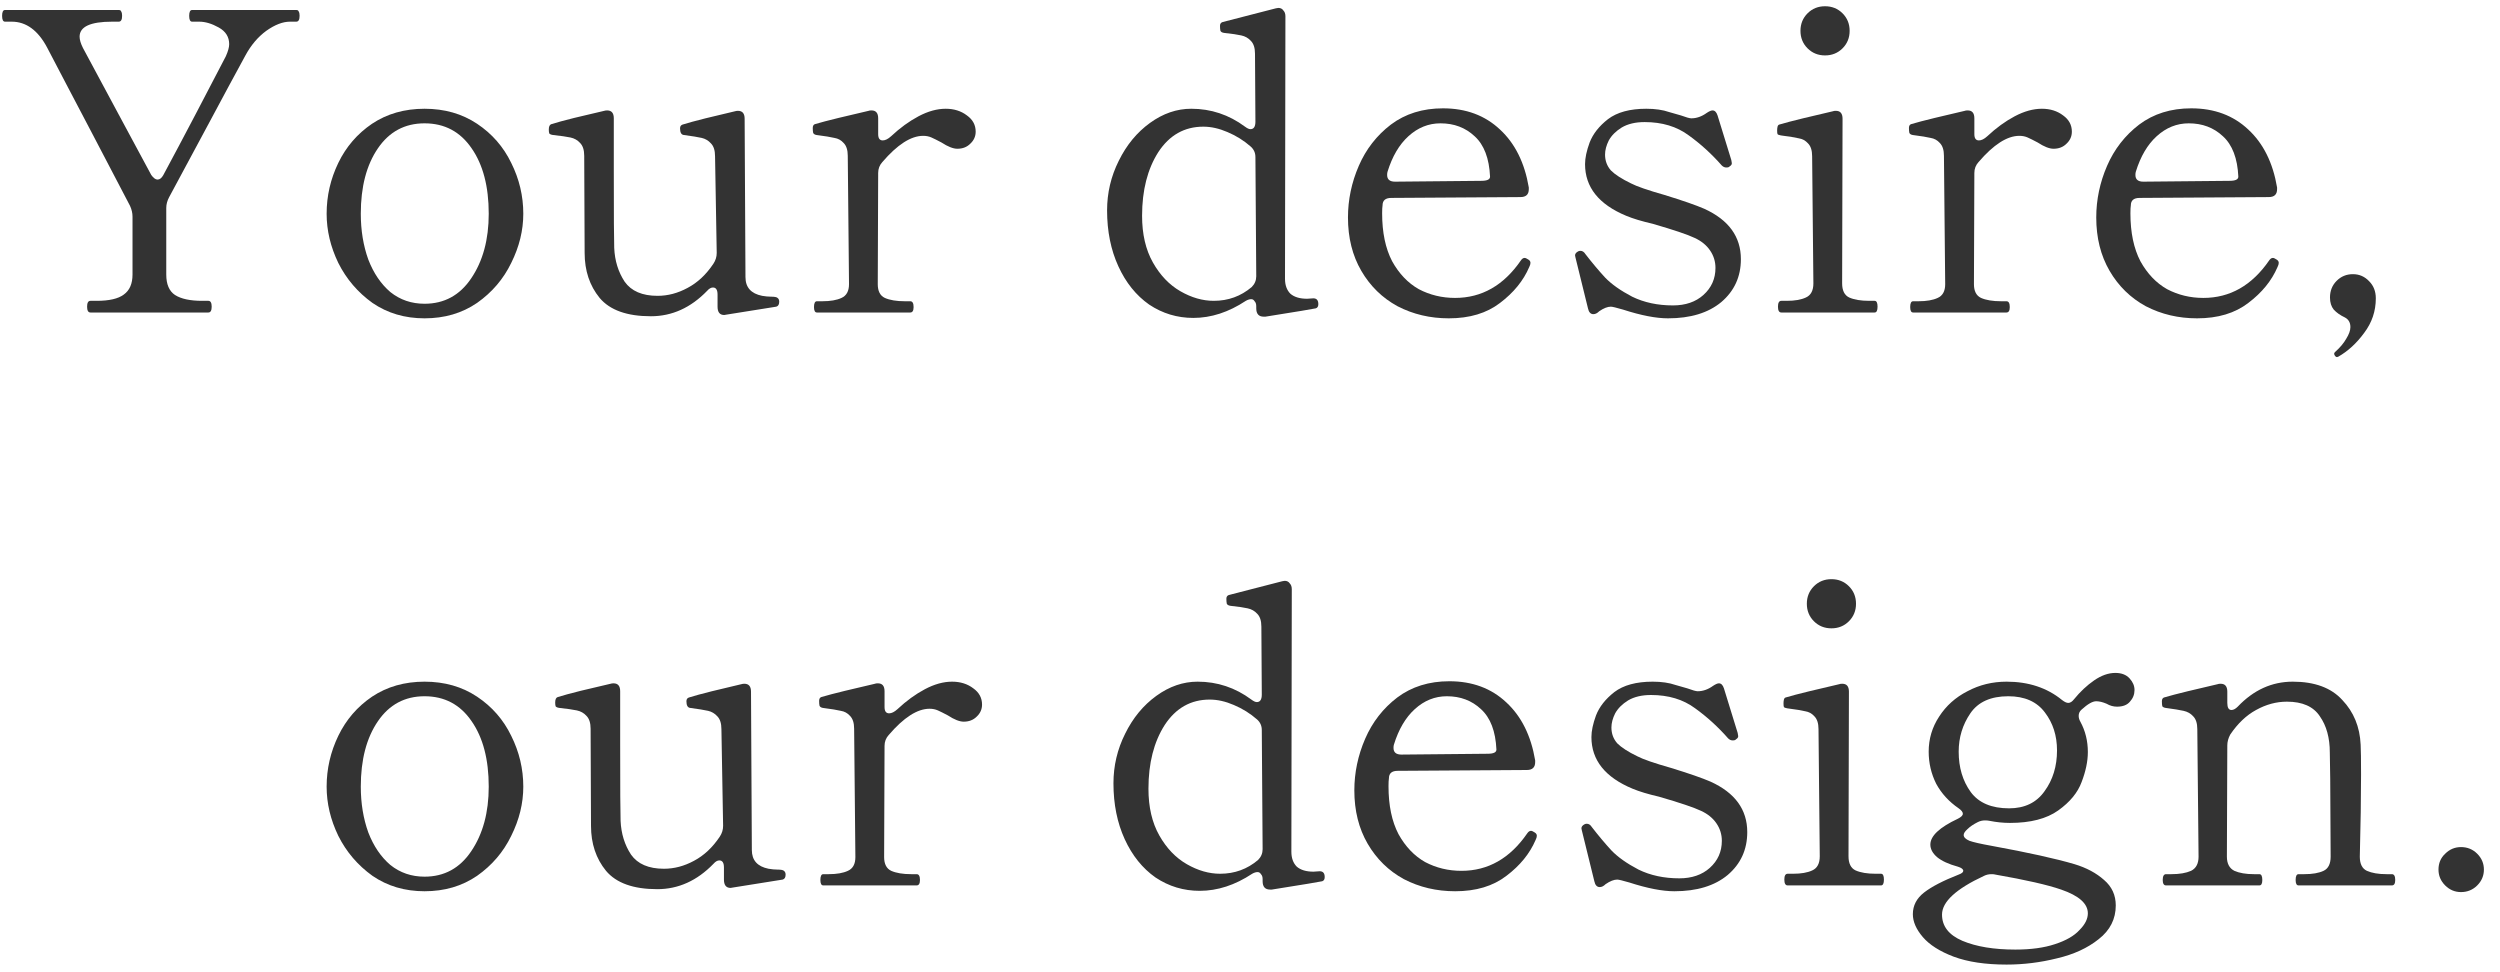 <svg width="144" height="56" viewBox="0 0 144 56" fill="none" xmlns="http://www.w3.org/2000/svg">
<path d="M134.615 20.568C134.567 20.568 134.527 20.544 134.495 20.496C134.463 20.448 134.447 20.408 134.447 20.376C134.447 20.344 134.463 20.312 134.495 20.28C134.783 20.024 134.999 19.768 135.143 19.512C135.303 19.256 135.383 19.032 135.383 18.84C135.383 18.584 135.279 18.4 135.071 18.288C134.799 18.16 134.583 18.008 134.423 17.832C134.279 17.656 134.207 17.424 134.207 17.136C134.207 16.752 134.335 16.432 134.591 16.176C134.847 15.92 135.159 15.792 135.527 15.792C135.895 15.792 136.207 15.928 136.463 16.2C136.719 16.456 136.847 16.784 136.847 17.184C136.847 17.92 136.623 18.584 136.175 19.176C135.743 19.768 135.247 20.224 134.687 20.544L134.615 20.568Z" fill="#333333"/>
<path d="M131.136 14.952C131.216 15 131.256 15.064 131.256 15.144C131.256 15.208 131.232 15.288 131.184 15.384C130.848 16.168 130.288 16.856 129.504 17.448C128.736 18.04 127.752 18.336 126.552 18.336C125.48 18.336 124.496 18.104 123.6 17.64C122.72 17.16 122.024 16.48 121.512 15.6C121 14.72 120.744 13.696 120.744 12.528C120.744 11.504 120.952 10.512 121.368 9.552C121.784 8.592 122.4 7.8 123.216 7.176C124.048 6.552 125.048 6.24 126.216 6.24C127.544 6.24 128.64 6.648 129.504 7.464C130.368 8.264 130.92 9.376 131.16 10.8V10.896C131.16 11.2 131 11.352 130.68 11.352L123.24 11.4C122.904 11.4 122.736 11.544 122.736 11.832C122.72 11.928 122.712 12.08 122.712 12.288C122.712 13.392 122.904 14.312 123.288 15.048C123.688 15.768 124.2 16.304 124.824 16.656C125.464 16.992 126.16 17.16 126.912 17.16C128.448 17.16 129.712 16.44 130.704 15C130.768 14.904 130.84 14.856 130.92 14.856C130.968 14.856 131.04 14.888 131.136 14.952ZM126.072 7.104C125.384 7.104 124.768 7.352 124.224 7.848C123.696 8.328 123.296 9.008 123.024 9.888C123.008 9.936 123 10 123 10.08C123 10.336 123.152 10.464 123.456 10.464L128.424 10.416C128.76 10.416 128.928 10.336 128.928 10.176C128.88 9.12 128.584 8.344 128.04 7.848C127.512 7.352 126.856 7.104 126.072 7.104Z" fill="#333333"/>
<path d="M117.611 6.264C118.091 6.264 118.499 6.392 118.835 6.648C119.171 6.888 119.339 7.2 119.339 7.584C119.339 7.856 119.235 8.088 119.027 8.28C118.835 8.472 118.587 8.568 118.283 8.568C118.043 8.568 117.739 8.448 117.371 8.208C117.131 8.08 116.939 7.984 116.795 7.92C116.651 7.856 116.491 7.824 116.315 7.824C115.611 7.824 114.827 8.328 113.963 9.336C113.803 9.512 113.723 9.72 113.723 9.96L113.699 16.368C113.699 16.768 113.835 17.032 114.107 17.16C114.395 17.288 114.779 17.352 115.259 17.352H115.571C115.699 17.352 115.763 17.464 115.763 17.688C115.763 17.896 115.699 18 115.571 18H110.195C110.083 18 110.027 17.896 110.027 17.688C110.027 17.464 110.083 17.352 110.195 17.352H110.507C110.971 17.352 111.339 17.288 111.611 17.16C111.899 17.032 112.043 16.768 112.043 16.368L111.971 8.976C111.971 8.64 111.891 8.392 111.731 8.232C111.587 8.072 111.411 7.976 111.203 7.944C111.011 7.896 110.667 7.84 110.171 7.776C110.075 7.76 110.011 7.72 109.979 7.656C109.963 7.592 109.955 7.496 109.955 7.368C109.955 7.256 109.995 7.184 110.075 7.152C110.395 7.056 110.851 6.936 111.443 6.792C112.035 6.648 112.611 6.512 113.171 6.384C113.203 6.368 113.259 6.36 113.339 6.36C113.595 6.36 113.723 6.512 113.723 6.816V7.728C113.723 7.968 113.811 8.088 113.987 8.088C114.131 8.088 114.291 8.008 114.467 7.848C114.979 7.368 115.507 6.984 116.051 6.696C116.595 6.408 117.115 6.264 117.611 6.264Z" fill="#333333"/>
<path d="M105.123 3.192C104.723 3.192 104.387 3.056 104.115 2.784C103.843 2.512 103.707 2.176 103.707 1.776C103.707 1.376 103.843 1.04 104.115 0.768C104.387 0.496 104.723 0.36 105.123 0.36C105.523 0.36 105.859 0.496 106.131 0.768C106.403 1.04 106.539 1.376 106.539 1.776C106.539 2.176 106.403 2.512 106.131 2.784C105.859 3.056 105.523 3.192 105.123 3.192ZM102.603 18C102.475 18 102.411 17.888 102.411 17.664C102.411 17.44 102.475 17.328 102.603 17.328H102.915C103.379 17.328 103.747 17.264 104.019 17.136C104.307 17.008 104.451 16.736 104.451 16.32L104.379 9C104.379 8.664 104.299 8.416 104.139 8.256C103.995 8.096 103.819 8 103.611 7.968C103.419 7.92 103.075 7.864 102.579 7.8C102.483 7.784 102.419 7.76 102.387 7.728C102.371 7.696 102.363 7.624 102.363 7.512C102.363 7.432 102.371 7.36 102.387 7.296C102.403 7.232 102.435 7.192 102.483 7.176C102.803 7.08 103.259 6.96 103.851 6.816C104.443 6.672 105.019 6.536 105.579 6.408C105.611 6.392 105.667 6.384 105.747 6.384C106.003 6.384 106.131 6.536 106.131 6.84L106.107 16.32C106.107 16.736 106.243 17.008 106.515 17.136C106.803 17.264 107.187 17.328 107.667 17.328H107.979C108.091 17.328 108.147 17.44 108.147 17.664C108.147 17.888 108.091 18 107.979 18H102.603Z" fill="#333333"/>
<path d="M92.115 17.928C92.003 18.04 91.891 18.096 91.779 18.096C91.619 18.096 91.515 17.984 91.467 17.76L90.747 14.832L90.723 14.712C90.723 14.616 90.787 14.536 90.915 14.472C90.947 14.456 90.987 14.448 91.035 14.448C91.147 14.448 91.243 14.512 91.323 14.64C91.707 15.136 92.083 15.584 92.451 15.984C92.819 16.368 93.339 16.736 94.011 17.088C94.699 17.424 95.483 17.592 96.363 17.592C97.083 17.592 97.667 17.392 98.115 16.992C98.579 16.576 98.811 16.056 98.811 15.432C98.811 15.064 98.707 14.728 98.499 14.424C98.291 14.12 97.995 13.88 97.611 13.704C97.211 13.512 96.403 13.24 95.187 12.888C94.563 12.744 94.059 12.592 93.675 12.432C92.091 11.776 91.299 10.784 91.299 9.456C91.299 9.104 91.387 8.688 91.563 8.208C91.755 7.712 92.107 7.264 92.619 6.864C93.147 6.464 93.883 6.264 94.827 6.264C95.339 6.264 95.779 6.328 96.147 6.456C96.531 6.568 96.755 6.632 96.819 6.648C97.123 6.76 97.323 6.816 97.419 6.816C97.723 6.816 98.019 6.712 98.307 6.504C98.451 6.408 98.563 6.36 98.643 6.36C98.771 6.36 98.867 6.456 98.931 6.648L99.723 9.216C99.723 9.232 99.731 9.28 99.747 9.36C99.763 9.424 99.747 9.48 99.699 9.528L99.579 9.624C99.547 9.64 99.499 9.648 99.435 9.648C99.339 9.648 99.251 9.608 99.171 9.528C98.595 8.872 97.963 8.296 97.275 7.8C96.587 7.288 95.739 7.032 94.731 7.032C94.203 7.032 93.763 7.136 93.411 7.344C93.075 7.552 92.827 7.8 92.667 8.088C92.523 8.376 92.451 8.648 92.451 8.904C92.451 9.256 92.563 9.56 92.787 9.816C93.027 10.056 93.411 10.304 93.939 10.56C94.275 10.736 94.923 10.96 95.883 11.232C96.923 11.552 97.683 11.816 98.163 12.024C99.571 12.664 100.275 13.632 100.275 14.928C100.275 15.936 99.899 16.76 99.147 17.4C98.395 18.024 97.371 18.336 96.075 18.336C95.387 18.336 94.523 18.168 93.483 17.832C93.099 17.72 92.867 17.664 92.787 17.664C92.595 17.664 92.371 17.752 92.115 17.928Z" fill="#333333"/>
<path d="M88.035 14.952C88.115 15 88.155 15.064 88.155 15.144C88.155 15.208 88.131 15.288 88.083 15.384C87.747 16.168 87.187 16.856 86.403 17.448C85.635 18.04 84.651 18.336 83.451 18.336C82.379 18.336 81.395 18.104 80.499 17.64C79.619 17.16 78.923 16.48 78.411 15.6C77.899 14.72 77.643 13.696 77.643 12.528C77.643 11.504 77.851 10.512 78.267 9.552C78.683 8.592 79.299 7.8 80.115 7.176C80.947 6.552 81.947 6.24 83.115 6.24C84.443 6.24 85.539 6.648 86.403 7.464C87.267 8.264 87.819 9.376 88.059 10.8V10.896C88.059 11.2 87.899 11.352 87.579 11.352L80.139 11.4C79.803 11.4 79.635 11.544 79.635 11.832C79.619 11.928 79.611 12.08 79.611 12.288C79.611 13.392 79.803 14.312 80.187 15.048C80.587 15.768 81.099 16.304 81.723 16.656C82.363 16.992 83.059 17.16 83.811 17.16C85.347 17.16 86.611 16.44 87.603 15C87.667 14.904 87.739 14.856 87.819 14.856C87.867 14.856 87.939 14.888 88.035 14.952ZM82.971 7.104C82.283 7.104 81.667 7.352 81.123 7.848C80.595 8.328 80.195 9.008 79.923 9.888C79.907 9.936 79.899 10 79.899 10.08C79.899 10.336 80.051 10.464 80.355 10.464L85.323 10.416C85.659 10.416 85.827 10.336 85.827 10.176C85.779 9.12 85.483 8.344 84.939 7.848C84.411 7.352 83.755 7.104 82.971 7.104Z" fill="#333333"/>
<path d="M75.648 17.184C75.84 17.184 75.936 17.296 75.936 17.52C75.936 17.648 75.888 17.728 75.792 17.76C75.664 17.792 74.696 17.952 72.888 18.24H72.792C72.504 18.24 72.36 18.08 72.36 17.76V17.64C72.36 17.512 72.328 17.416 72.264 17.352C72.216 17.272 72.152 17.232 72.072 17.232C71.976 17.232 71.872 17.264 71.76 17.328C70.768 17.984 69.76 18.312 68.736 18.312C67.808 18.312 66.96 18.056 66.192 17.544C65.44 17.016 64.848 16.28 64.416 15.336C63.984 14.392 63.768 13.32 63.768 12.12C63.768 11.112 63.992 10.16 64.44 9.264C64.888 8.352 65.488 7.624 66.24 7.08C66.992 6.536 67.784 6.264 68.616 6.264C69.752 6.264 70.784 6.608 71.712 7.296C71.84 7.392 71.944 7.44 72.024 7.44C72.216 7.44 72.312 7.296 72.312 7.008L72.288 3.096C72.288 2.76 72.208 2.512 72.048 2.352C71.904 2.192 71.72 2.088 71.496 2.04C71.288 1.992 70.96 1.944 70.512 1.896C70.4 1.88 70.328 1.84 70.296 1.776C70.28 1.696 70.272 1.6 70.272 1.488C70.272 1.376 70.32 1.304 70.416 1.272L73.488 0.48L73.632 0.456C73.76 0.456 73.856 0.504 73.92 0.6C74 0.68 74.04 0.792 74.04 0.936L74.016 16.056C74.016 16.424 74.12 16.712 74.328 16.92C74.552 17.112 74.872 17.208 75.288 17.208L75.648 17.184ZM69.912 17.328C70.744 17.328 71.472 17.064 72.096 16.536C72.272 16.36 72.36 16.152 72.36 15.912L72.312 9.048C72.312 8.808 72.224 8.608 72.048 8.448C71.648 8.096 71.2 7.816 70.704 7.608C70.224 7.4 69.76 7.296 69.312 7.296C68.224 7.296 67.36 7.784 66.72 8.76C66.096 9.736 65.784 10.96 65.784 12.432C65.784 13.488 65.992 14.384 66.408 15.12C66.824 15.856 67.352 16.408 67.992 16.776C68.632 17.144 69.272 17.328 69.912 17.328Z" fill="#333333"/>
<path d="M54.471 6.264C54.95 6.264 55.358 6.392 55.694 6.648C56.031 6.888 56.199 7.2 56.199 7.584C56.199 7.856 56.094 8.088 55.886 8.28C55.694 8.472 55.447 8.568 55.142 8.568C54.903 8.568 54.599 8.448 54.23 8.208C53.99 8.08 53.798 7.984 53.654 7.92C53.511 7.856 53.35 7.824 53.175 7.824C52.471 7.824 51.687 8.328 50.822 9.336C50.663 9.512 50.583 9.72 50.583 9.96L50.559 16.368C50.559 16.768 50.694 17.032 50.967 17.16C51.255 17.288 51.639 17.352 52.118 17.352H52.431C52.559 17.352 52.623 17.464 52.623 17.688C52.623 17.896 52.559 18 52.431 18H47.054C46.943 18 46.886 17.896 46.886 17.688C46.886 17.464 46.943 17.352 47.054 17.352H47.367C47.831 17.352 48.199 17.288 48.471 17.16C48.758 17.032 48.903 16.768 48.903 16.368L48.831 8.976C48.831 8.64 48.751 8.392 48.59 8.232C48.447 8.072 48.27 7.976 48.062 7.944C47.87 7.896 47.526 7.84 47.031 7.776C46.934 7.76 46.87 7.72 46.839 7.656C46.822 7.592 46.815 7.496 46.815 7.368C46.815 7.256 46.855 7.184 46.934 7.152C47.255 7.056 47.711 6.936 48.303 6.792C48.895 6.648 49.471 6.512 50.031 6.384C50.062 6.368 50.118 6.36 50.199 6.36C50.455 6.36 50.583 6.512 50.583 6.816V7.728C50.583 7.968 50.67 8.088 50.846 8.088C50.99 8.088 51.151 8.008 51.327 7.848C51.839 7.368 52.367 6.984 52.91 6.696C53.455 6.408 53.974 6.264 54.471 6.264Z" fill="#333333"/>
<path d="M44.403 17.088C44.611 17.088 44.739 17.112 44.787 17.16C44.851 17.208 44.883 17.28 44.883 17.376C44.883 17.536 44.827 17.632 44.715 17.664L41.859 18.12L41.715 18.144C41.459 18.144 41.331 17.984 41.331 17.664V16.968C41.331 16.696 41.243 16.56 41.067 16.56C40.955 16.56 40.843 16.624 40.731 16.752C39.787 17.728 38.707 18.216 37.491 18.216C36.115 18.216 35.131 17.864 34.539 17.16C33.963 16.456 33.675 15.592 33.675 14.568L33.651 8.976C33.651 8.64 33.571 8.392 33.411 8.232C33.267 8.072 33.083 7.968 32.859 7.92C32.635 7.872 32.299 7.824 31.851 7.776C31.739 7.76 31.667 7.728 31.635 7.68C31.619 7.616 31.611 7.544 31.611 7.464C31.611 7.288 31.659 7.184 31.755 7.152C32.059 7.056 32.499 6.936 33.075 6.792C33.667 6.648 34.243 6.512 34.803 6.384C34.851 6.368 34.907 6.36 34.971 6.36C35.227 6.36 35.355 6.512 35.355 6.816V9.816C35.355 12.408 35.363 13.896 35.379 14.28C35.411 15.016 35.611 15.664 35.979 16.224C36.363 16.768 36.995 17.04 37.875 17.04C38.467 17.04 39.043 16.888 39.603 16.584C40.179 16.28 40.675 15.816 41.091 15.192C41.219 15 41.283 14.792 41.283 14.568L41.187 9C41.187 8.664 41.107 8.416 40.947 8.256C40.803 8.096 40.627 7.992 40.419 7.944C40.211 7.896 39.867 7.84 39.387 7.776C39.243 7.76 39.171 7.632 39.171 7.392C39.171 7.28 39.219 7.208 39.315 7.176C39.619 7.08 40.059 6.96 40.635 6.816C41.227 6.672 41.795 6.536 42.339 6.408C42.387 6.392 42.443 6.384 42.507 6.384C42.763 6.384 42.891 6.536 42.891 6.84L42.939 15.96C42.939 16.552 43.259 16.912 43.899 17.04C44.091 17.072 44.259 17.088 44.403 17.088Z" fill="#333333"/>
<path d="M24.454 18.336C23.319 18.336 22.319 18.04 21.454 17.448C20.607 16.84 19.951 16.072 19.486 15.144C19.038 14.216 18.814 13.272 18.814 12.312C18.814 11.288 19.038 10.312 19.486 9.384C19.934 8.456 20.582 7.704 21.43 7.128C22.294 6.552 23.302 6.264 24.454 6.264C25.607 6.264 26.614 6.552 27.479 7.128C28.343 7.704 28.998 8.456 29.447 9.384C29.91 10.312 30.142 11.288 30.142 12.312C30.142 13.272 29.91 14.216 29.447 15.144C28.998 16.072 28.343 16.84 27.479 17.448C26.614 18.04 25.607 18.336 24.454 18.336ZM24.454 17.496C25.59 17.496 26.486 17.008 27.142 16.032C27.814 15.04 28.151 13.8 28.151 12.312C28.151 10.744 27.823 9.488 27.166 8.544C26.511 7.584 25.607 7.104 24.454 7.104C23.319 7.104 22.422 7.584 21.767 8.544C21.11 9.504 20.782 10.76 20.782 12.312C20.782 13.272 20.927 14.152 21.215 14.952C21.518 15.736 21.942 16.36 22.486 16.824C23.047 17.272 23.703 17.496 24.454 17.496Z" fill="#333333"/>
<path d="M5.209 18C5.081 18 5.017 17.888 5.017 17.664C5.017 17.44 5.081 17.328 5.209 17.328H5.569C6.289 17.328 6.809 17.208 7.129 16.968C7.465 16.728 7.633 16.344 7.633 15.816V12.48C7.633 12.272 7.585 12.064 7.489 11.856L5.305 7.68C4.777 6.672 4.273 5.712 3.793 4.8C3.313 3.872 2.953 3.184 2.713 2.736C2.185 1.744 1.505 1.248 0.673 1.248H0.289C0.177 1.248 0.121 1.136 0.121 0.912C0.121 0.688 0.177 0.576 0.289 0.576H6.841C6.921 0.576 6.969 0.608 6.985 0.672C7.017 0.72 7.033 0.8 7.033 0.912C7.033 1.136 6.969 1.248 6.841 1.248H6.457C5.209 1.248 4.585 1.536 4.585 2.112C4.585 2.288 4.649 2.504 4.777 2.76L7.033 6.96L8.713 10.08C8.841 10.256 8.961 10.344 9.073 10.344C9.201 10.344 9.313 10.256 9.409 10.08C9.969 9.04 10.593 7.864 11.281 6.552C11.969 5.24 12.545 4.136 13.009 3.24C13.137 2.952 13.201 2.72 13.201 2.544C13.201 2.128 13.001 1.808 12.601 1.584C12.201 1.36 11.825 1.248 11.473 1.248H11.065C10.953 1.248 10.897 1.136 10.897 0.912C10.897 0.688 10.953 0.576 11.065 0.576H17.065C17.145 0.576 17.193 0.608 17.209 0.672C17.241 0.72 17.257 0.8 17.257 0.912C17.257 1.136 17.193 1.248 17.065 1.248H16.705C16.289 1.248 15.833 1.424 15.337 1.776C14.857 2.128 14.457 2.6 14.137 3.192C13.577 4.216 12.857 5.552 11.977 7.2C11.097 8.832 10.353 10.216 9.745 11.352C9.633 11.56 9.577 11.768 9.577 11.976V15.816C9.577 16.376 9.745 16.768 10.081 16.992C10.433 17.216 10.953 17.328 11.641 17.328H12.001C12.129 17.328 12.193 17.44 12.193 17.664C12.193 17.888 12.129 18 12.001 18H5.209Z" fill="#333333"/>
<path d="M141.753 51.384C141.401 51.384 141.097 51.256 140.841 51C140.585 50.744 140.457 50.44 140.457 50.088C140.457 49.72 140.585 49.416 140.841 49.176C141.097 48.92 141.401 48.792 141.753 48.792C142.121 48.792 142.433 48.92 142.689 49.176C142.945 49.432 143.073 49.736 143.073 50.088C143.073 50.44 142.945 50.744 142.689 51C142.433 51.256 142.121 51.384 141.753 51.384Z" fill="#333333"/>
<path d="M137.773 50.352C137.901 50.352 137.965 50.464 137.965 50.688C137.965 50.896 137.901 51 137.773 51H132.397C132.285 51 132.229 50.896 132.229 50.688C132.229 50.464 132.285 50.352 132.397 50.352H132.733C133.197 50.352 133.565 50.288 133.837 50.16C134.109 50.032 134.245 49.76 134.245 49.344L134.221 44.88L134.197 43.344C134.197 42.496 134.005 41.8 133.621 41.256C133.253 40.696 132.621 40.416 131.725 40.416C131.117 40.416 130.525 40.576 129.949 40.896C129.389 41.2 128.893 41.672 128.461 42.312C128.349 42.52 128.293 42.728 128.293 42.936L128.269 49.344C128.269 49.744 128.413 50.016 128.701 50.16C128.989 50.288 129.365 50.352 129.829 50.352H130.141C130.253 50.352 130.309 50.464 130.309 50.688C130.309 50.896 130.253 51 130.141 51H124.765C124.637 51 124.573 50.896 124.573 50.688C124.573 50.464 124.637 50.352 124.765 50.352H125.077C125.541 50.352 125.917 50.288 126.205 50.16C126.493 50.016 126.637 49.744 126.637 49.344L126.565 42C126.565 41.664 126.485 41.416 126.325 41.256C126.181 41.096 125.997 40.992 125.773 40.944C125.565 40.896 125.221 40.84 124.741 40.776C124.645 40.76 124.581 40.728 124.549 40.68C124.533 40.616 124.525 40.52 124.525 40.392C124.525 40.28 124.565 40.208 124.645 40.176C124.965 40.08 125.421 39.96 126.013 39.816C126.605 39.672 127.181 39.536 127.741 39.408C127.773 39.392 127.829 39.384 127.909 39.384C128.165 39.384 128.293 39.536 128.293 39.84V40.488C128.293 40.76 128.373 40.896 128.533 40.896C128.645 40.896 128.765 40.832 128.893 40.704C129.805 39.744 130.861 39.264 132.061 39.264C133.325 39.264 134.277 39.616 134.917 40.32C135.573 41.008 135.925 41.864 135.973 42.888C135.989 43.176 135.997 43.752 135.997 44.616C135.997 45.928 135.973 47.504 135.925 49.344C135.925 49.76 136.061 50.032 136.333 50.16C136.621 50.288 136.997 50.352 137.461 50.352H137.773Z" fill="#333333"/>
<path d="M121.844 38.76C122.196 38.76 122.468 38.864 122.66 39.072C122.852 39.28 122.948 39.504 122.948 39.744C122.948 40 122.86 40.224 122.684 40.416C122.524 40.608 122.276 40.704 121.94 40.704C121.732 40.704 121.532 40.648 121.34 40.536C121.116 40.44 120.916 40.392 120.74 40.392C120.532 40.392 120.252 40.552 119.9 40.872C119.788 40.968 119.732 41.088 119.732 41.232C119.732 41.344 119.764 41.456 119.828 41.568C120.116 42.096 120.26 42.68 120.26 43.32C120.26 43.848 120.14 44.424 119.9 45.048C119.676 45.656 119.228 46.2 118.556 46.68C117.884 47.16 116.956 47.4 115.772 47.4C115.388 47.4 114.996 47.36 114.596 47.28C114.532 47.264 114.444 47.256 114.332 47.256C114.188 47.256 114.052 47.288 113.924 47.352C113.668 47.48 113.468 47.616 113.324 47.76C113.18 47.888 113.108 48 113.108 48.096C113.108 48.224 113.22 48.336 113.444 48.432C113.668 48.512 114.092 48.608 114.716 48.72C116.812 49.104 118.404 49.456 119.492 49.776C120.18 49.984 120.748 50.288 121.196 50.688C121.644 51.072 121.868 51.56 121.868 52.152C121.868 52.936 121.54 53.584 120.884 54.096C120.244 54.608 119.444 54.976 118.484 55.2C117.524 55.44 116.556 55.56 115.58 55.56C114.364 55.56 113.348 55.408 112.532 55.104C111.732 54.8 111.14 54.424 110.756 53.976C110.372 53.528 110.18 53.088 110.18 52.656C110.18 52.16 110.396 51.744 110.828 51.408C111.26 51.072 111.924 50.728 112.82 50.376C112.996 50.312 113.084 50.24 113.084 50.16C113.084 50.064 112.98 49.984 112.772 49.92C112.244 49.776 111.844 49.592 111.572 49.368C111.316 49.144 111.188 48.904 111.188 48.648C111.188 48.152 111.716 47.656 112.772 47.16C112.964 47.064 113.06 46.968 113.06 46.872C113.06 46.776 112.98 46.672 112.82 46.56C112.26 46.176 111.828 45.704 111.524 45.144C111.236 44.568 111.092 43.952 111.092 43.296C111.092 42.56 111.292 41.888 111.692 41.28C112.092 40.656 112.636 40.168 113.324 39.816C114.012 39.448 114.764 39.264 115.58 39.264C116.844 39.264 117.908 39.616 118.772 40.32C118.916 40.432 119.036 40.488 119.132 40.488C119.244 40.488 119.356 40.416 119.468 40.272C119.82 39.84 120.204 39.48 120.62 39.192C121.036 38.904 121.444 38.76 121.844 38.76ZM115.724 46.56C116.62 46.56 117.3 46.232 117.764 45.576C118.244 44.92 118.484 44.136 118.484 43.224C118.484 42.376 118.252 41.648 117.788 41.04C117.324 40.416 116.62 40.104 115.676 40.104C114.668 40.104 113.94 40.432 113.492 41.088C113.044 41.744 112.82 42.48 112.82 43.296C112.82 44.208 113.052 44.984 113.516 45.624C113.98 46.248 114.716 46.56 115.724 46.56ZM120.26 52.608C120.26 52.048 119.748 51.592 118.724 51.24C117.94 50.968 116.676 50.68 114.932 50.376C114.884 50.36 114.812 50.352 114.716 50.352C114.556 50.352 114.412 50.384 114.284 50.448C112.668 51.2 111.86 51.944 111.86 52.68C111.86 53.352 112.252 53.856 113.036 54.192C113.836 54.528 114.852 54.696 116.084 54.696C116.98 54.696 117.74 54.592 118.364 54.384C119.004 54.176 119.476 53.904 119.78 53.568C120.1 53.248 120.26 52.928 120.26 52.608Z" fill="#333333"/>
<path d="M105.49 36.192C105.09 36.192 104.754 36.056 104.482 35.784C104.21 35.512 104.074 35.176 104.074 34.776C104.074 34.376 104.21 34.04 104.482 33.768C104.754 33.496 105.09 33.36 105.49 33.36C105.89 33.36 106.226 33.496 106.498 33.768C106.77 34.04 106.906 34.376 106.906 34.776C106.906 35.176 106.77 35.512 106.498 35.784C106.226 36.056 105.89 36.192 105.49 36.192ZM102.97 51C102.842 51 102.778 50.888 102.778 50.664C102.778 50.44 102.842 50.328 102.97 50.328H103.282C103.746 50.328 104.114 50.264 104.386 50.136C104.674 50.008 104.818 49.736 104.818 49.32L104.746 42C104.746 41.664 104.666 41.416 104.506 41.256C104.362 41.096 104.186 41 103.978 40.968C103.786 40.92 103.442 40.864 102.946 40.8C102.85 40.784 102.786 40.76 102.754 40.728C102.738 40.696 102.73 40.624 102.73 40.512C102.73 40.432 102.738 40.36 102.754 40.296C102.77 40.232 102.802 40.192 102.85 40.176C103.17 40.08 103.626 39.96 104.218 39.816C104.81 39.672 105.386 39.536 105.946 39.408C105.978 39.392 106.034 39.384 106.114 39.384C106.37 39.384 106.498 39.536 106.498 39.84L106.474 49.32C106.474 49.736 106.61 50.008 106.882 50.136C107.17 50.264 107.554 50.328 108.034 50.328H108.346C108.458 50.328 108.514 50.44 108.514 50.664C108.514 50.888 108.458 51 108.346 51H102.97Z" fill="#333333"/>
<path d="M92.482 50.928C92.37 51.04 92.258 51.096 92.146 51.096C91.986 51.096 91.882 50.984 91.834 50.76L91.114 47.832L91.09 47.712C91.09 47.616 91.154 47.536 91.282 47.472C91.314 47.456 91.354 47.448 91.402 47.448C91.514 47.448 91.61 47.512 91.69 47.64C92.074 48.136 92.45 48.584 92.818 48.984C93.186 49.368 93.706 49.736 94.378 50.088C95.066 50.424 95.85 50.592 96.73 50.592C97.45 50.592 98.034 50.392 98.482 49.992C98.946 49.576 99.178 49.056 99.178 48.432C99.178 48.064 99.074 47.728 98.866 47.424C98.658 47.12 98.362 46.88 97.978 46.704C97.578 46.512 96.77 46.24 95.554 45.888C94.93 45.744 94.426 45.592 94.042 45.432C92.458 44.776 91.666 43.784 91.666 42.456C91.666 42.104 91.754 41.688 91.93 41.208C92.122 40.712 92.474 40.264 92.986 39.864C93.514 39.464 94.25 39.264 95.194 39.264C95.706 39.264 96.146 39.328 96.514 39.456C96.898 39.568 97.122 39.632 97.186 39.648C97.49 39.76 97.69 39.816 97.786 39.816C98.09 39.816 98.386 39.712 98.674 39.504C98.818 39.408 98.93 39.36 99.01 39.36C99.138 39.36 99.234 39.456 99.298 39.648L100.09 42.216C100.09 42.232 100.098 42.28 100.114 42.36C100.13 42.424 100.114 42.48 100.066 42.528L99.946 42.624C99.914 42.64 99.866 42.648 99.802 42.648C99.706 42.648 99.618 42.608 99.538 42.528C98.962 41.872 98.33 41.296 97.642 40.8C96.954 40.288 96.106 40.032 95.098 40.032C94.57 40.032 94.13 40.136 93.778 40.344C93.442 40.552 93.194 40.8 93.034 41.088C92.89 41.376 92.818 41.648 92.818 41.904C92.818 42.256 92.93 42.56 93.154 42.816C93.394 43.056 93.778 43.304 94.306 43.56C94.642 43.736 95.29 43.96 96.25 44.232C97.29 44.552 98.05 44.816 98.53 45.024C99.938 45.664 100.642 46.632 100.642 47.928C100.642 48.936 100.266 49.76 99.514 50.4C98.762 51.024 97.738 51.336 96.442 51.336C95.754 51.336 94.89 51.168 93.85 50.832C93.466 50.72 93.234 50.664 93.154 50.664C92.962 50.664 92.738 50.752 92.482 50.928Z" fill="#333333"/>
<path d="M88.402 47.952C88.482 48 88.522 48.064 88.522 48.144C88.522 48.208 88.498 48.288 88.45 48.384C88.114 49.168 87.554 49.856 86.77 50.448C86.002 51.04 85.018 51.336 83.818 51.336C82.746 51.336 81.762 51.104 80.866 50.64C79.986 50.16 79.29 49.48 78.778 48.6C78.266 47.72 78.01 46.696 78.01 45.528C78.01 44.504 78.218 43.512 78.634 42.552C79.05 41.592 79.666 40.8 80.482 40.176C81.314 39.552 82.314 39.24 83.482 39.24C84.81 39.24 85.906 39.648 86.77 40.464C87.634 41.264 88.186 42.376 88.426 43.8V43.896C88.426 44.2 88.266 44.352 87.946 44.352L80.506 44.4C80.17 44.4 80.002 44.544 80.002 44.832C79.986 44.928 79.978 45.08 79.978 45.288C79.978 46.392 80.17 47.312 80.554 48.048C80.954 48.768 81.466 49.304 82.09 49.656C82.73 49.992 83.426 50.16 84.178 50.16C85.714 50.16 86.978 49.44 87.97 48C88.034 47.904 88.106 47.856 88.186 47.856C88.234 47.856 88.306 47.888 88.402 47.952ZM83.338 40.104C82.65 40.104 82.034 40.352 81.49 40.848C80.962 41.328 80.562 42.008 80.29 42.888C80.274 42.936 80.266 43 80.266 43.08C80.266 43.336 80.418 43.464 80.722 43.464L85.69 43.416C86.026 43.416 86.194 43.336 86.194 43.176C86.146 42.12 85.85 41.344 85.306 40.848C84.778 40.352 84.122 40.104 83.338 40.104Z" fill="#333333"/>
<path d="M76.015 50.184C76.207 50.184 76.303 50.296 76.303 50.52C76.303 50.648 76.255 50.728 76.159 50.76C76.031 50.792 75.063 50.952 73.255 51.24H73.159C72.871 51.24 72.727 51.08 72.727 50.76V50.64C72.727 50.512 72.695 50.416 72.631 50.352C72.583 50.272 72.519 50.232 72.439 50.232C72.343 50.232 72.239 50.264 72.127 50.328C71.135 50.984 70.127 51.312 69.103 51.312C68.175 51.312 67.327 51.056 66.559 50.544C65.807 50.016 65.215 49.28 64.783 48.336C64.351 47.392 64.135 46.32 64.135 45.12C64.135 44.112 64.359 43.16 64.807 42.264C65.255 41.352 65.855 40.624 66.607 40.08C67.359 39.536 68.151 39.264 68.983 39.264C70.119 39.264 71.151 39.608 72.079 40.296C72.207 40.392 72.311 40.44 72.391 40.44C72.583 40.44 72.679 40.296 72.679 40.008L72.655 36.096C72.655 35.76 72.575 35.512 72.415 35.352C72.271 35.192 72.087 35.088 71.863 35.04C71.655 34.992 71.327 34.944 70.879 34.896C70.767 34.88 70.695 34.84 70.663 34.776C70.647 34.696 70.639 34.6 70.639 34.488C70.639 34.376 70.687 34.304 70.783 34.272L73.855 33.48L73.999 33.456C74.127 33.456 74.223 33.504 74.287 33.6C74.367 33.68 74.407 33.792 74.407 33.936L74.383 49.056C74.383 49.424 74.487 49.712 74.695 49.92C74.919 50.112 75.239 50.208 75.655 50.208L76.015 50.184ZM70.279 50.328C71.111 50.328 71.839 50.064 72.463 49.536C72.639 49.36 72.727 49.152 72.727 48.912L72.679 42.048C72.679 41.808 72.591 41.608 72.415 41.448C72.015 41.096 71.567 40.816 71.071 40.608C70.591 40.4 70.127 40.296 69.679 40.296C68.591 40.296 67.727 40.784 67.087 41.76C66.463 42.736 66.151 43.96 66.151 45.432C66.151 46.488 66.359 47.384 66.775 48.12C67.191 48.856 67.719 49.408 68.359 49.776C68.999 50.144 69.639 50.328 70.279 50.328Z" fill="#333333"/>
<path d="M54.838 39.264C55.318 39.264 55.726 39.392 56.062 39.648C56.398 39.888 56.566 40.2 56.566 40.584C56.566 40.856 56.462 41.088 56.254 41.28C56.062 41.472 55.814 41.568 55.51 41.568C55.27 41.568 54.966 41.448 54.598 41.208C54.358 41.08 54.166 40.984 54.022 40.92C53.878 40.856 53.718 40.824 53.542 40.824C52.838 40.824 52.054 41.328 51.19 42.336C51.03 42.512 50.95 42.72 50.95 42.96L50.926 49.368C50.926 49.768 51.062 50.032 51.334 50.16C51.622 50.288 52.006 50.352 52.486 50.352H52.798C52.926 50.352 52.99 50.464 52.99 50.688C52.99 50.896 52.926 51 52.798 51H47.422C47.31 51 47.254 50.896 47.254 50.688C47.254 50.464 47.31 50.352 47.422 50.352H47.734C48.198 50.352 48.566 50.288 48.838 50.16C49.126 50.032 49.27 49.768 49.27 49.368L49.198 41.976C49.198 41.64 49.118 41.392 48.958 41.232C48.814 41.072 48.638 40.976 48.43 40.944C48.238 40.896 47.894 40.84 47.398 40.776C47.302 40.76 47.238 40.72 47.206 40.656C47.19 40.592 47.182 40.496 47.182 40.368C47.182 40.256 47.222 40.184 47.302 40.152C47.622 40.056 48.078 39.936 48.67 39.792C49.262 39.648 49.838 39.512 50.398 39.384C50.43 39.368 50.486 39.36 50.566 39.36C50.822 39.36 50.95 39.512 50.95 39.816V40.728C50.95 40.968 51.038 41.088 51.214 41.088C51.358 41.088 51.518 41.008 51.694 40.848C52.206 40.368 52.734 39.984 53.278 39.696C53.822 39.408 54.342 39.264 54.838 39.264Z" fill="#333333"/>
<path d="M44.77 50.088C44.978 50.088 45.106 50.112 45.154 50.16C45.218 50.208 45.251 50.28 45.251 50.376C45.251 50.536 45.194 50.632 45.083 50.664L42.227 51.12L42.083 51.144C41.827 51.144 41.699 50.984 41.699 50.664V49.968C41.699 49.696 41.611 49.56 41.434 49.56C41.322 49.56 41.211 49.624 41.099 49.752C40.154 50.728 39.075 51.216 37.858 51.216C36.483 51.216 35.498 50.864 34.907 50.16C34.331 49.456 34.042 48.592 34.042 47.568L34.019 41.976C34.019 41.64 33.938 41.392 33.779 41.232C33.635 41.072 33.45 40.968 33.227 40.92C33.002 40.872 32.666 40.824 32.218 40.776C32.106 40.76 32.035 40.728 32.002 40.68C31.986 40.616 31.979 40.544 31.979 40.464C31.979 40.288 32.026 40.184 32.123 40.152C32.426 40.056 32.867 39.936 33.443 39.792C34.035 39.648 34.611 39.512 35.17 39.384C35.218 39.368 35.275 39.36 35.339 39.36C35.594 39.36 35.722 39.512 35.722 39.816V42.816C35.722 45.408 35.73 46.896 35.746 47.28C35.779 48.016 35.978 48.664 36.346 49.224C36.73 49.768 37.362 50.04 38.242 50.04C38.834 50.04 39.41 49.888 39.971 49.584C40.547 49.28 41.042 48.816 41.459 48.192C41.587 48 41.651 47.792 41.651 47.568L41.554 42C41.554 41.664 41.474 41.416 41.315 41.256C41.17 41.096 40.995 40.992 40.786 40.944C40.578 40.896 40.234 40.84 39.755 40.776C39.611 40.76 39.538 40.632 39.538 40.392C39.538 40.28 39.587 40.208 39.682 40.176C39.986 40.08 40.426 39.96 41.002 39.816C41.594 39.672 42.163 39.536 42.706 39.408C42.755 39.392 42.81 39.384 42.874 39.384C43.13 39.384 43.258 39.536 43.258 39.84L43.306 48.96C43.306 49.552 43.627 49.912 44.267 50.04C44.459 50.072 44.627 50.088 44.77 50.088Z" fill="#333333"/>
<path d="M24.454 51.336C23.319 51.336 22.319 51.04 21.454 50.448C20.607 49.84 19.951 49.072 19.486 48.144C19.038 47.216 18.814 46.272 18.814 45.312C18.814 44.288 19.038 43.312 19.486 42.384C19.934 41.456 20.582 40.704 21.43 40.128C22.294 39.552 23.302 39.264 24.454 39.264C25.607 39.264 26.614 39.552 27.479 40.128C28.343 40.704 28.998 41.456 29.447 42.384C29.91 43.312 30.142 44.288 30.142 45.312C30.142 46.272 29.91 47.216 29.447 48.144C28.998 49.072 28.343 49.84 27.479 50.448C26.614 51.04 25.607 51.336 24.454 51.336ZM24.454 50.496C25.59 50.496 26.486 50.008 27.142 49.032C27.814 48.04 28.151 46.8 28.151 45.312C28.151 43.744 27.823 42.488 27.166 41.544C26.511 40.584 25.607 40.104 24.454 40.104C23.319 40.104 22.422 40.584 21.767 41.544C21.11 42.504 20.782 43.76 20.782 45.312C20.782 46.272 20.927 47.152 21.215 47.952C21.518 48.736 21.942 49.36 22.486 49.824C23.047 50.272 23.703 50.496 24.454 50.496Z" fill="#333333"/>
</svg>
